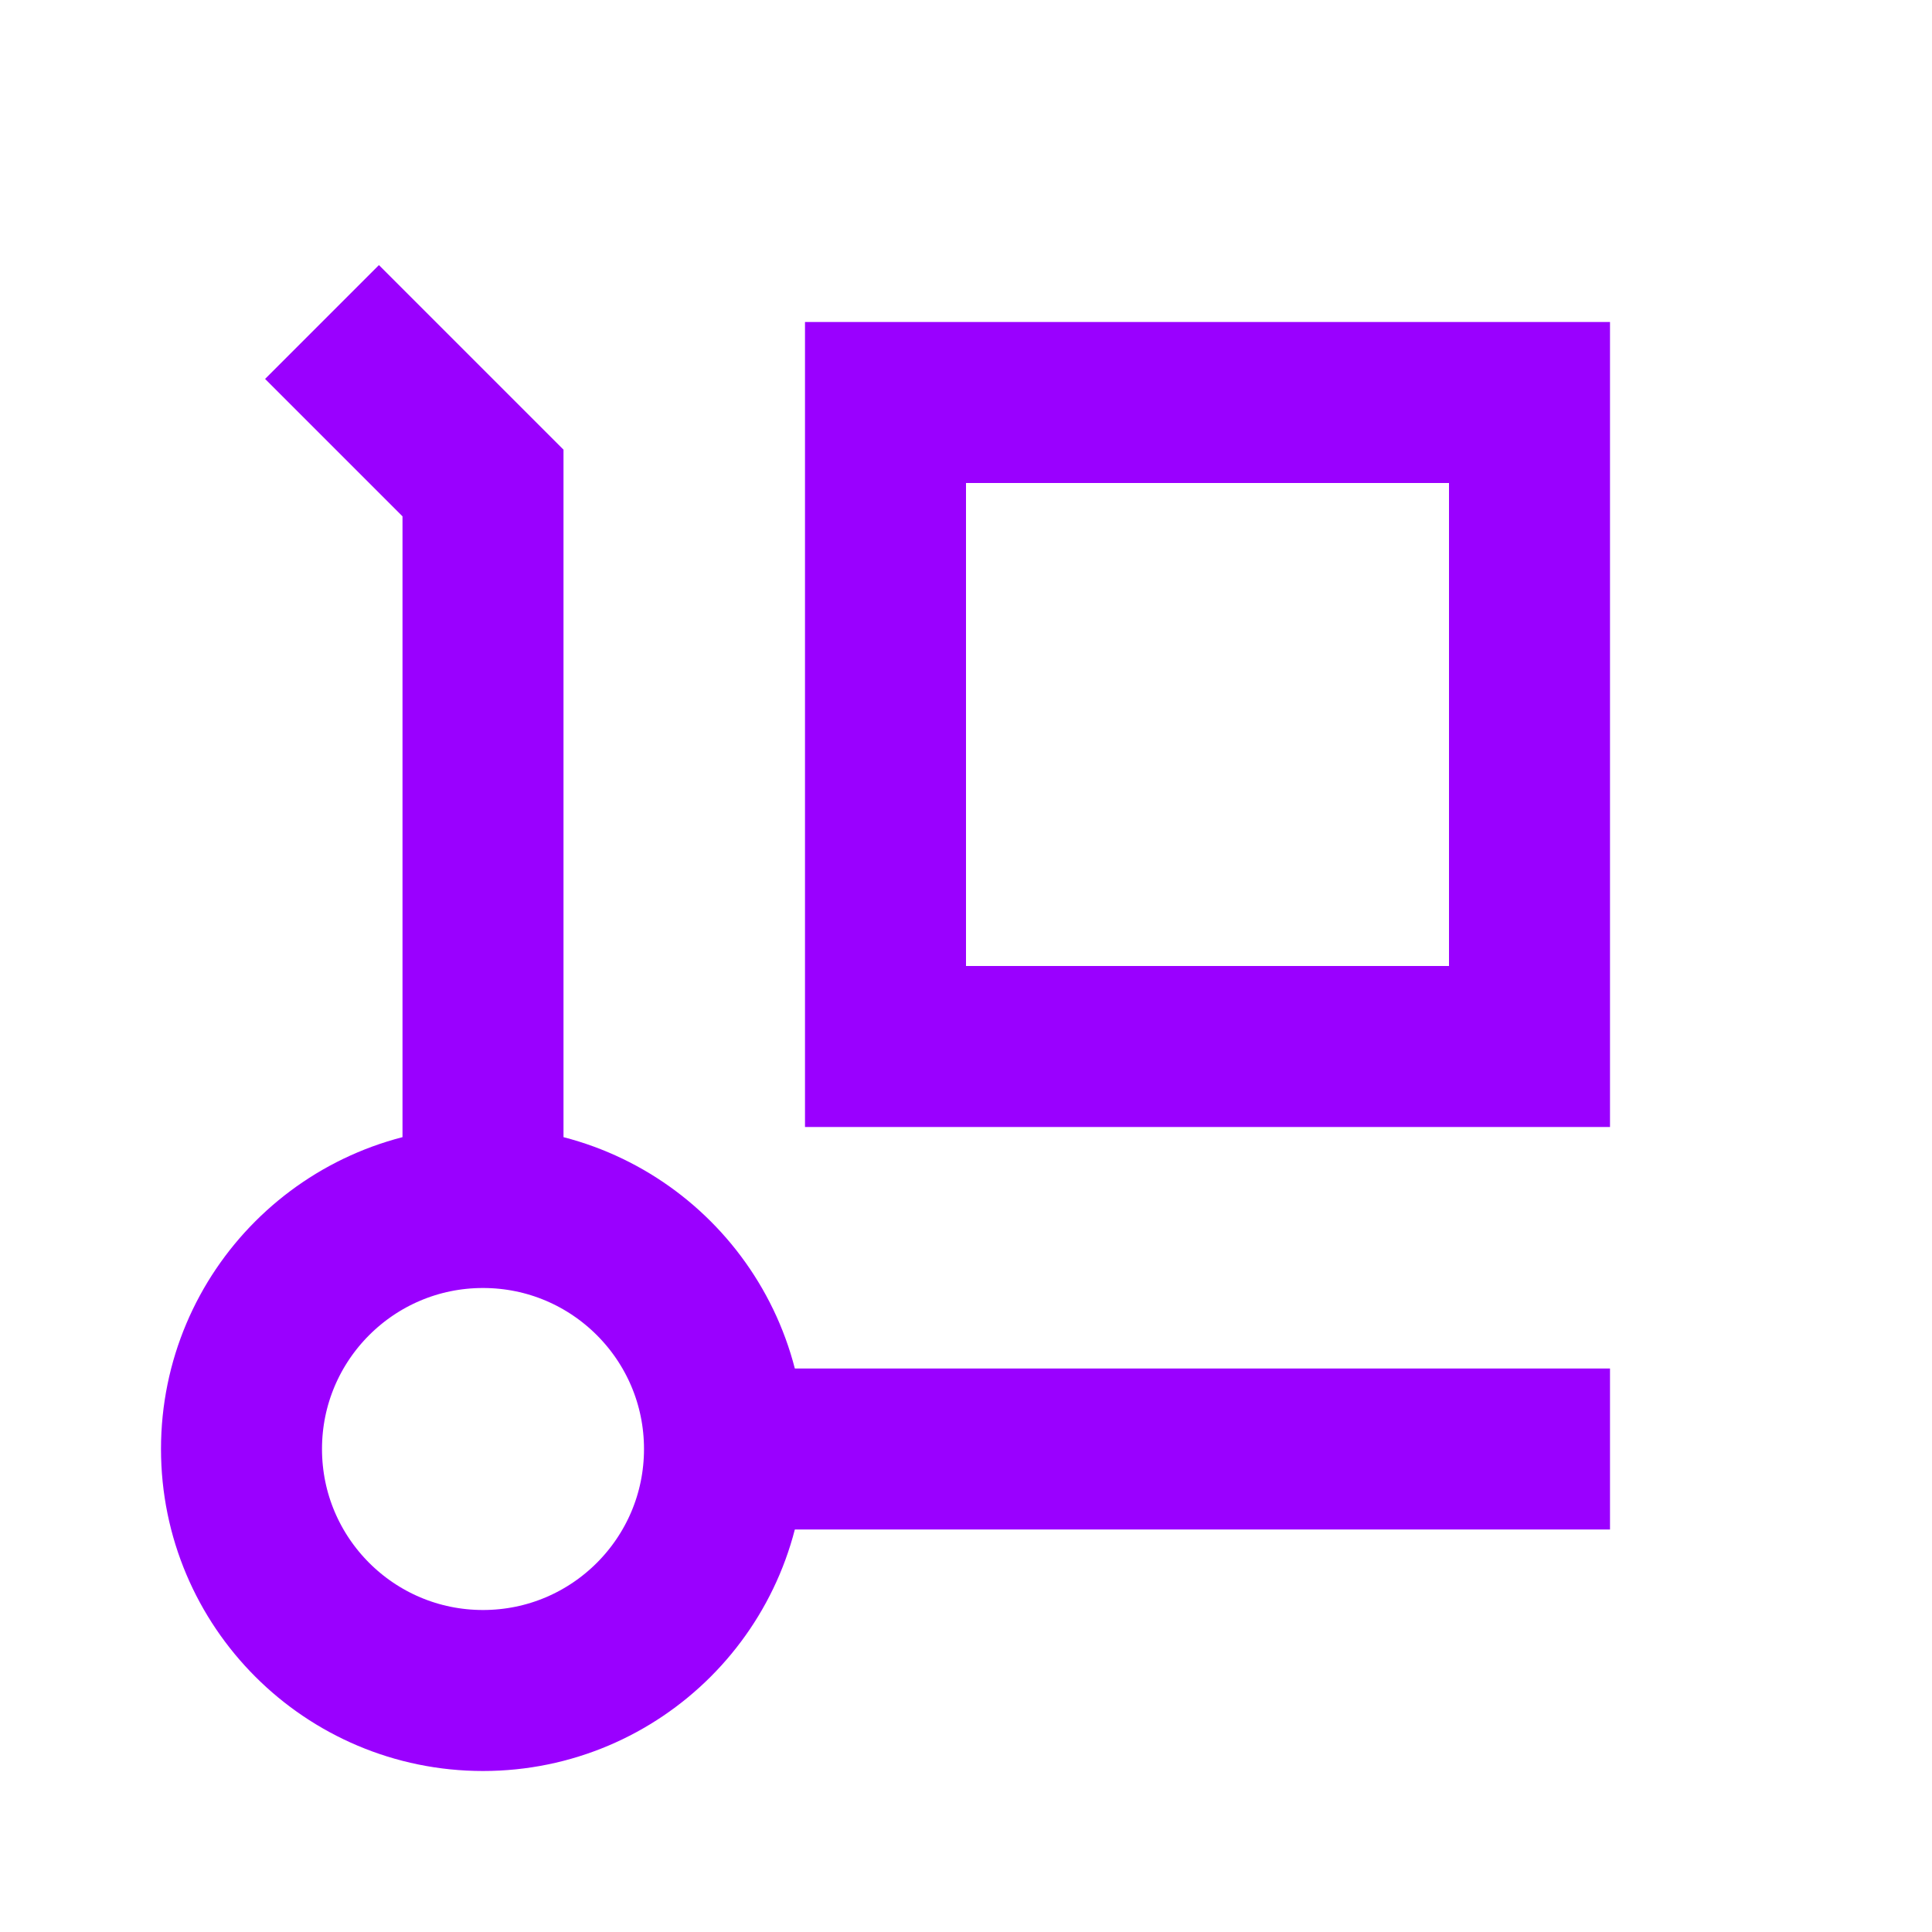 <svg width="24" height="24" viewBox="0 0 24 24" fill="none" xmlns="http://www.w3.org/2000/svg">
<g id="Services/Favorites">
<circle id="Ellipse 1163" cx="6" cy="18" r="3" stroke="#9A00FF" stroke-width="2"/>
<path id="Vector 160" d="M9 18H20" stroke="#9A00FF" stroke-width="2"/>
<path id="Vector 161" d="M6 15V6L4 4" stroke="#9A00FF" stroke-width="2"/>
<rect id="Rectangle 240652512" x="11" y="5" width="8" height="8" stroke="#9A00FF" stroke-width="2"/>
</g>
</svg>
